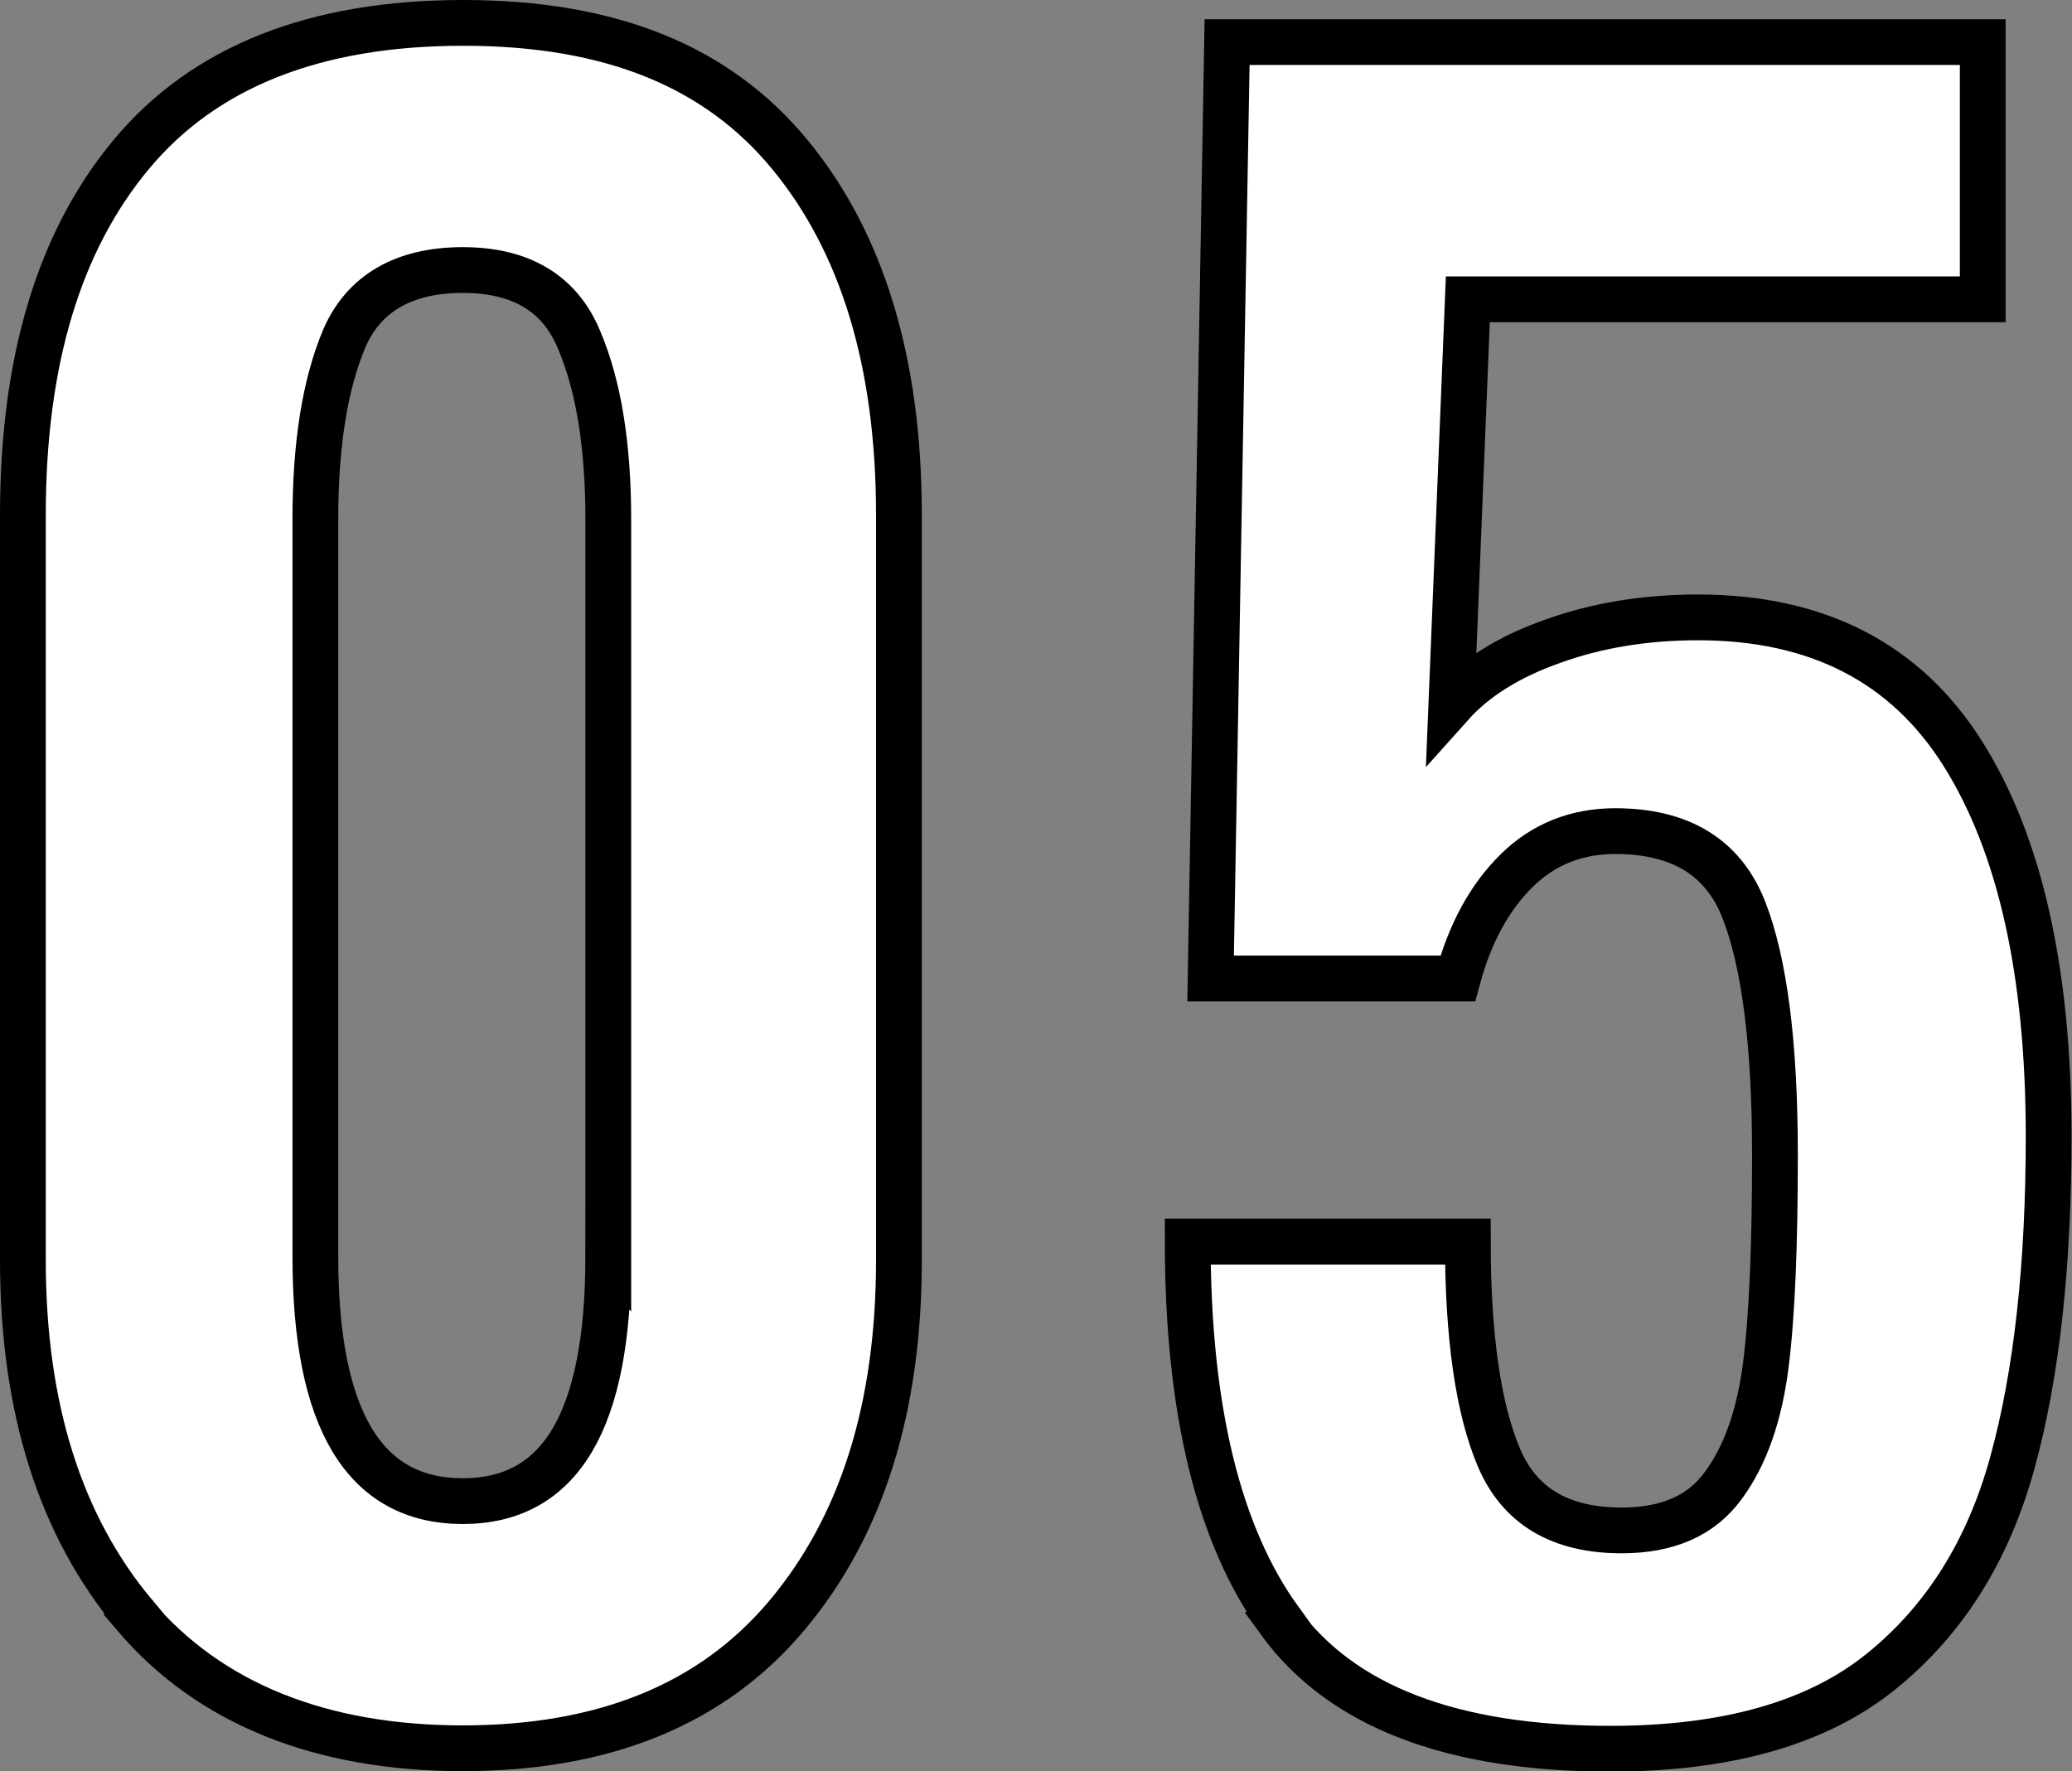 <?xml version="1.0" encoding="UTF-8"?><svg id="_レイヤー_2" xmlns="http://www.w3.org/2000/svg" viewBox="0 0 45.27 38.7"><rect x="0" y="0" width="45.27" height="38.7" fill="#808080" stroke="none"/><defs><style>.cls-1{fill:#fff;stroke:#000;stroke-miterlimit:10;}</style></defs><g id="text"><path class="cls-1" d="M2.95,35.29c-1.63-1.94-2.45-4.52-2.45-7.76V11.25c0-3.36.79-5.99,2.38-7.89S6.88.5,10.12.5s5.56.96,7.14,2.88,2.38,4.54,2.38,7.87v16.29c0,3.24-.82,5.82-2.45,7.76-1.63,1.94-3.99,2.9-7.08,2.9s-5.53-.97-7.17-2.9ZM13.29,27.45V11.34c0-1.6-.21-2.91-.64-3.92-.42-1.01-1.27-1.52-2.54-1.52s-2.16.5-2.59,1.5c-.42,1-.63,2.31-.63,3.95v16.1c0,3.57,1.07,5.35,3.22,5.35s3.18-1.78,3.18-5.35Z"/><path class="cls-1" d="M27.97,35.41c-1.35-1.86-2.02-4.62-2.02-8.28h6.12c0,2.09.23,3.66.68,4.72.45,1.06,1.34,1.59,2.68,1.59,1,0,1.74-.32,2.22-.98.48-.65.79-1.53.93-2.63.14-1.1.2-2.64.2-4.6,0-2.42-.23-4.2-.68-5.35-.45-1.15-1.39-1.72-2.81-1.72-.85,0-1.57.29-2.15.86-.59.58-1.02,1.36-1.29,2.36h-5.4l.36-20.46h16.51v5.62h-11.25l-.36,8.85c.51-.57,1.25-1.04,2.22-1.38.97-.35,2.03-.52,3.17-.52,2.6,0,4.53.99,5.78,2.97,1.25,1.98,1.88,4.77,1.88,8.37,0,2.81-.26,5.19-.79,7.12-.53,1.94-1.49,3.46-2.88,4.58-1.39,1.12-3.36,1.68-5.9,1.68-3.48,0-5.89-.93-7.24-2.79Z"/></g></svg>
